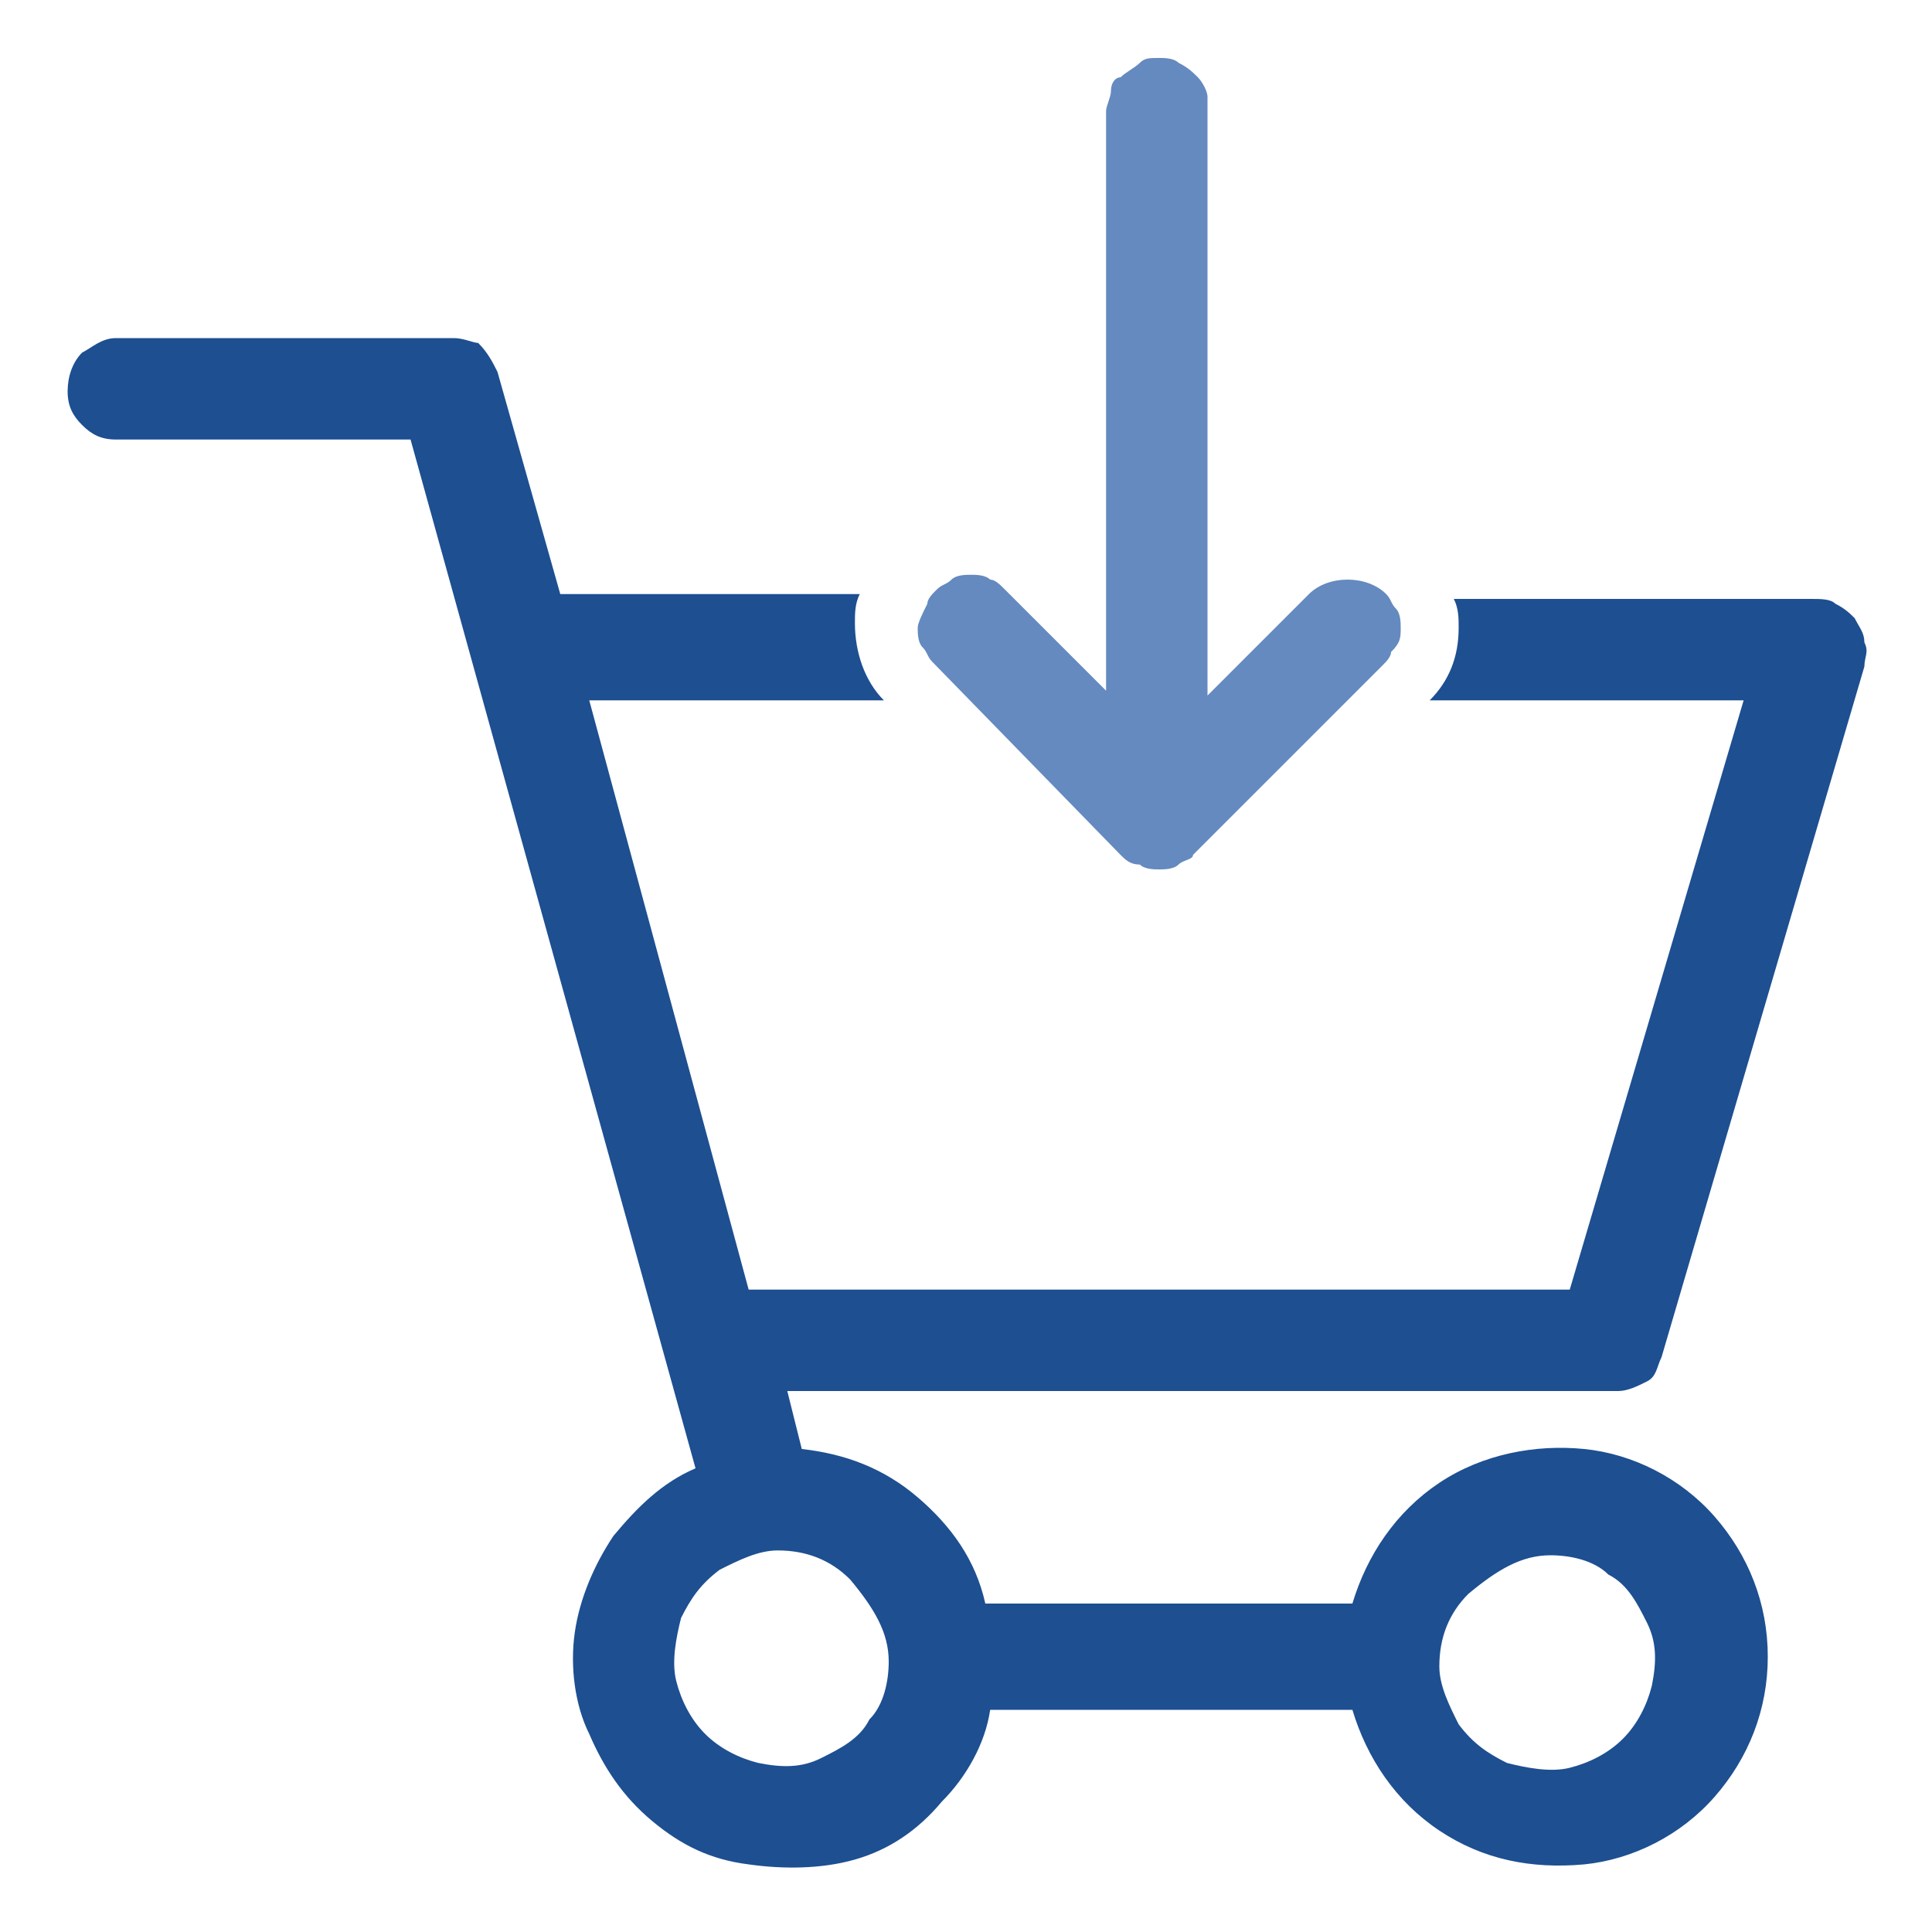 <?xml version="1.0" encoding="utf-8"?>
<!-- Generator: Adobe Illustrator 27.4.1, SVG Export Plug-In . SVG Version: 6.00 Build 0)  -->
<svg version="1.1" id="Camada_1" xmlns="http://www.w3.org/2000/svg" xmlns:xlink="http://www.w3.org/1999/xlink" x="0px" y="0px"
	 viewBox="0 0 40 40" style="enable-background:new 0 0 40 40;" xml:space="preserve">
<style type="text/css">
	.st0{fill:#1D4F91;}
	.st1{fill:#648ABF;}
</style>
<path class="st0" d="M34.4,28.1l4.2-14.3c0-0.2,0.1-0.3,0-0.5c0-0.2-0.1-0.3-0.2-0.5c-0.1-0.1-0.2-0.2-0.4-0.3
	c-0.1-0.1-0.3-0.1-0.5-0.1h-7.4c0.1,0.2,0.1,0.4,0.1,0.6c0,0.6-0.2,1.1-0.6,1.5h6.5l-3.6,12.2h-17l-3.3-12.2h6.1
	c-0.4-0.4-0.6-1-0.6-1.6c0-0.2,0-0.4,0.1-0.6h-6.2l-1.3-4.6c-0.1-0.2-0.2-0.4-0.4-0.6C9.8,7.1,9.6,7,9.4,7h-7C2.1,7,1.9,7.2,1.7,7.3
	C1.5,7.5,1.4,7.8,1.4,8.1s0.1,0.5,0.3,0.7C1.9,9,2.1,9.1,2.4,9.1h6.1l5.9,21.3c-0.7,0.3-1.2,0.8-1.7,1.4c-0.4,0.6-0.7,1.3-0.8,2
	c-0.1,0.7,0,1.5,0.3,2.1c0.3,0.7,0.7,1.3,1.3,1.8c0.6,0.5,1.2,0.8,2,0.9c0.7,0.1,1.5,0.1,2.2-0.1c0.7-0.2,1.3-0.6,1.8-1.2
	c0.5-0.5,0.9-1.2,1-1.9H28c0.3,1,0.9,1.9,1.8,2.5c0.9,0.6,1.9,0.8,3,0.7c1-0.1,2-0.6,2.7-1.4c0.7-0.8,1.1-1.8,1.1-2.9
	c0-1.1-0.4-2.1-1.1-2.9c-0.7-0.8-1.7-1.3-2.7-1.4c-1-0.1-2.1,0.1-3,0.7c-0.9,0.6-1.5,1.5-1.8,2.5h-7.6c-0.2-0.9-0.7-1.6-1.4-2.2
	c-0.7-0.6-1.5-0.9-2.4-1l-0.3-1.2h17.2c0.2,0,0.4-0.1,0.6-0.2S34.3,28.3,34.4,28.1z M32.1,32.2c0.4,0,0.9,0.1,1.2,0.4
	c0.4,0.2,0.6,0.6,0.8,1c0.2,0.4,0.2,0.8,0.1,1.3c-0.1,0.4-0.3,0.8-0.6,1.1c-0.3,0.3-0.7,0.5-1.1,0.6s-0.9,0-1.3-0.1
	c-0.4-0.2-0.7-0.4-1-0.8c-0.2-0.4-0.4-0.8-0.4-1.2c0-0.6,0.2-1.1,0.6-1.5C31,32.5,31.5,32.2,32.1,32.2z M18.4,34.4
	c0,0.4-0.1,0.9-0.4,1.2c-0.2,0.4-0.6,0.6-1,0.8c-0.4,0.2-0.8,0.2-1.3,0.1c-0.4-0.1-0.8-0.3-1.1-0.6c-0.3-0.3-0.5-0.7-0.6-1.1
	c-0.1-0.4,0-0.9,0.1-1.3c0.2-0.4,0.4-0.7,0.8-1c0.4-0.2,0.8-0.4,1.2-0.4c0.6,0,1.1,0.2,1.5,0.6C18.1,33.3,18.4,33.8,18.4,34.4z"/>
<path class="st1" d="M23.2,17.7c0.1,0.1,0.2,0.2,0.4,0.2C23.7,18,23.9,18,24,18c0.1,0,0.3,0,0.4-0.1c0.1-0.1,0.3-0.1,0.3-0.2
	l3.9-3.9c0.1-0.1,0.2-0.2,0.2-0.3C29,13.3,29,13.2,29,13c0-0.1,0-0.3-0.1-0.4c-0.1-0.1-0.1-0.2-0.2-0.3c-0.2-0.2-0.5-0.3-0.8-0.3
	c-0.3,0-0.6,0.1-0.8,0.3l-2.1,2.1v-12c0-0.1,0-0.3,0-0.4c0-0.1-0.1-0.3-0.2-0.4c-0.1-0.1-0.2-0.2-0.4-0.3c-0.1-0.1-0.3-0.1-0.4-0.1
	c-0.2,0-0.3,0-0.4,0.1c-0.1,0.1-0.3,0.2-0.4,0.3C23.1,1.6,23,1.7,23,1.9c0,0.1-0.1,0.3-0.1,0.4v12l-2.1-2.1
	c-0.1-0.1-0.2-0.2-0.3-0.2c-0.1-0.1-0.3-0.1-0.4-0.1c-0.1,0-0.3,0-0.4,0.1c-0.1,0.1-0.2,0.1-0.3,0.2c-0.1,0.1-0.2,0.2-0.2,0.3
	C19.1,12.7,19,12.9,19,13c0,0.1,0,0.3,0.1,0.4c0.1,0.1,0.1,0.2,0.2,0.3L23.2,17.7z"/>
</svg>

